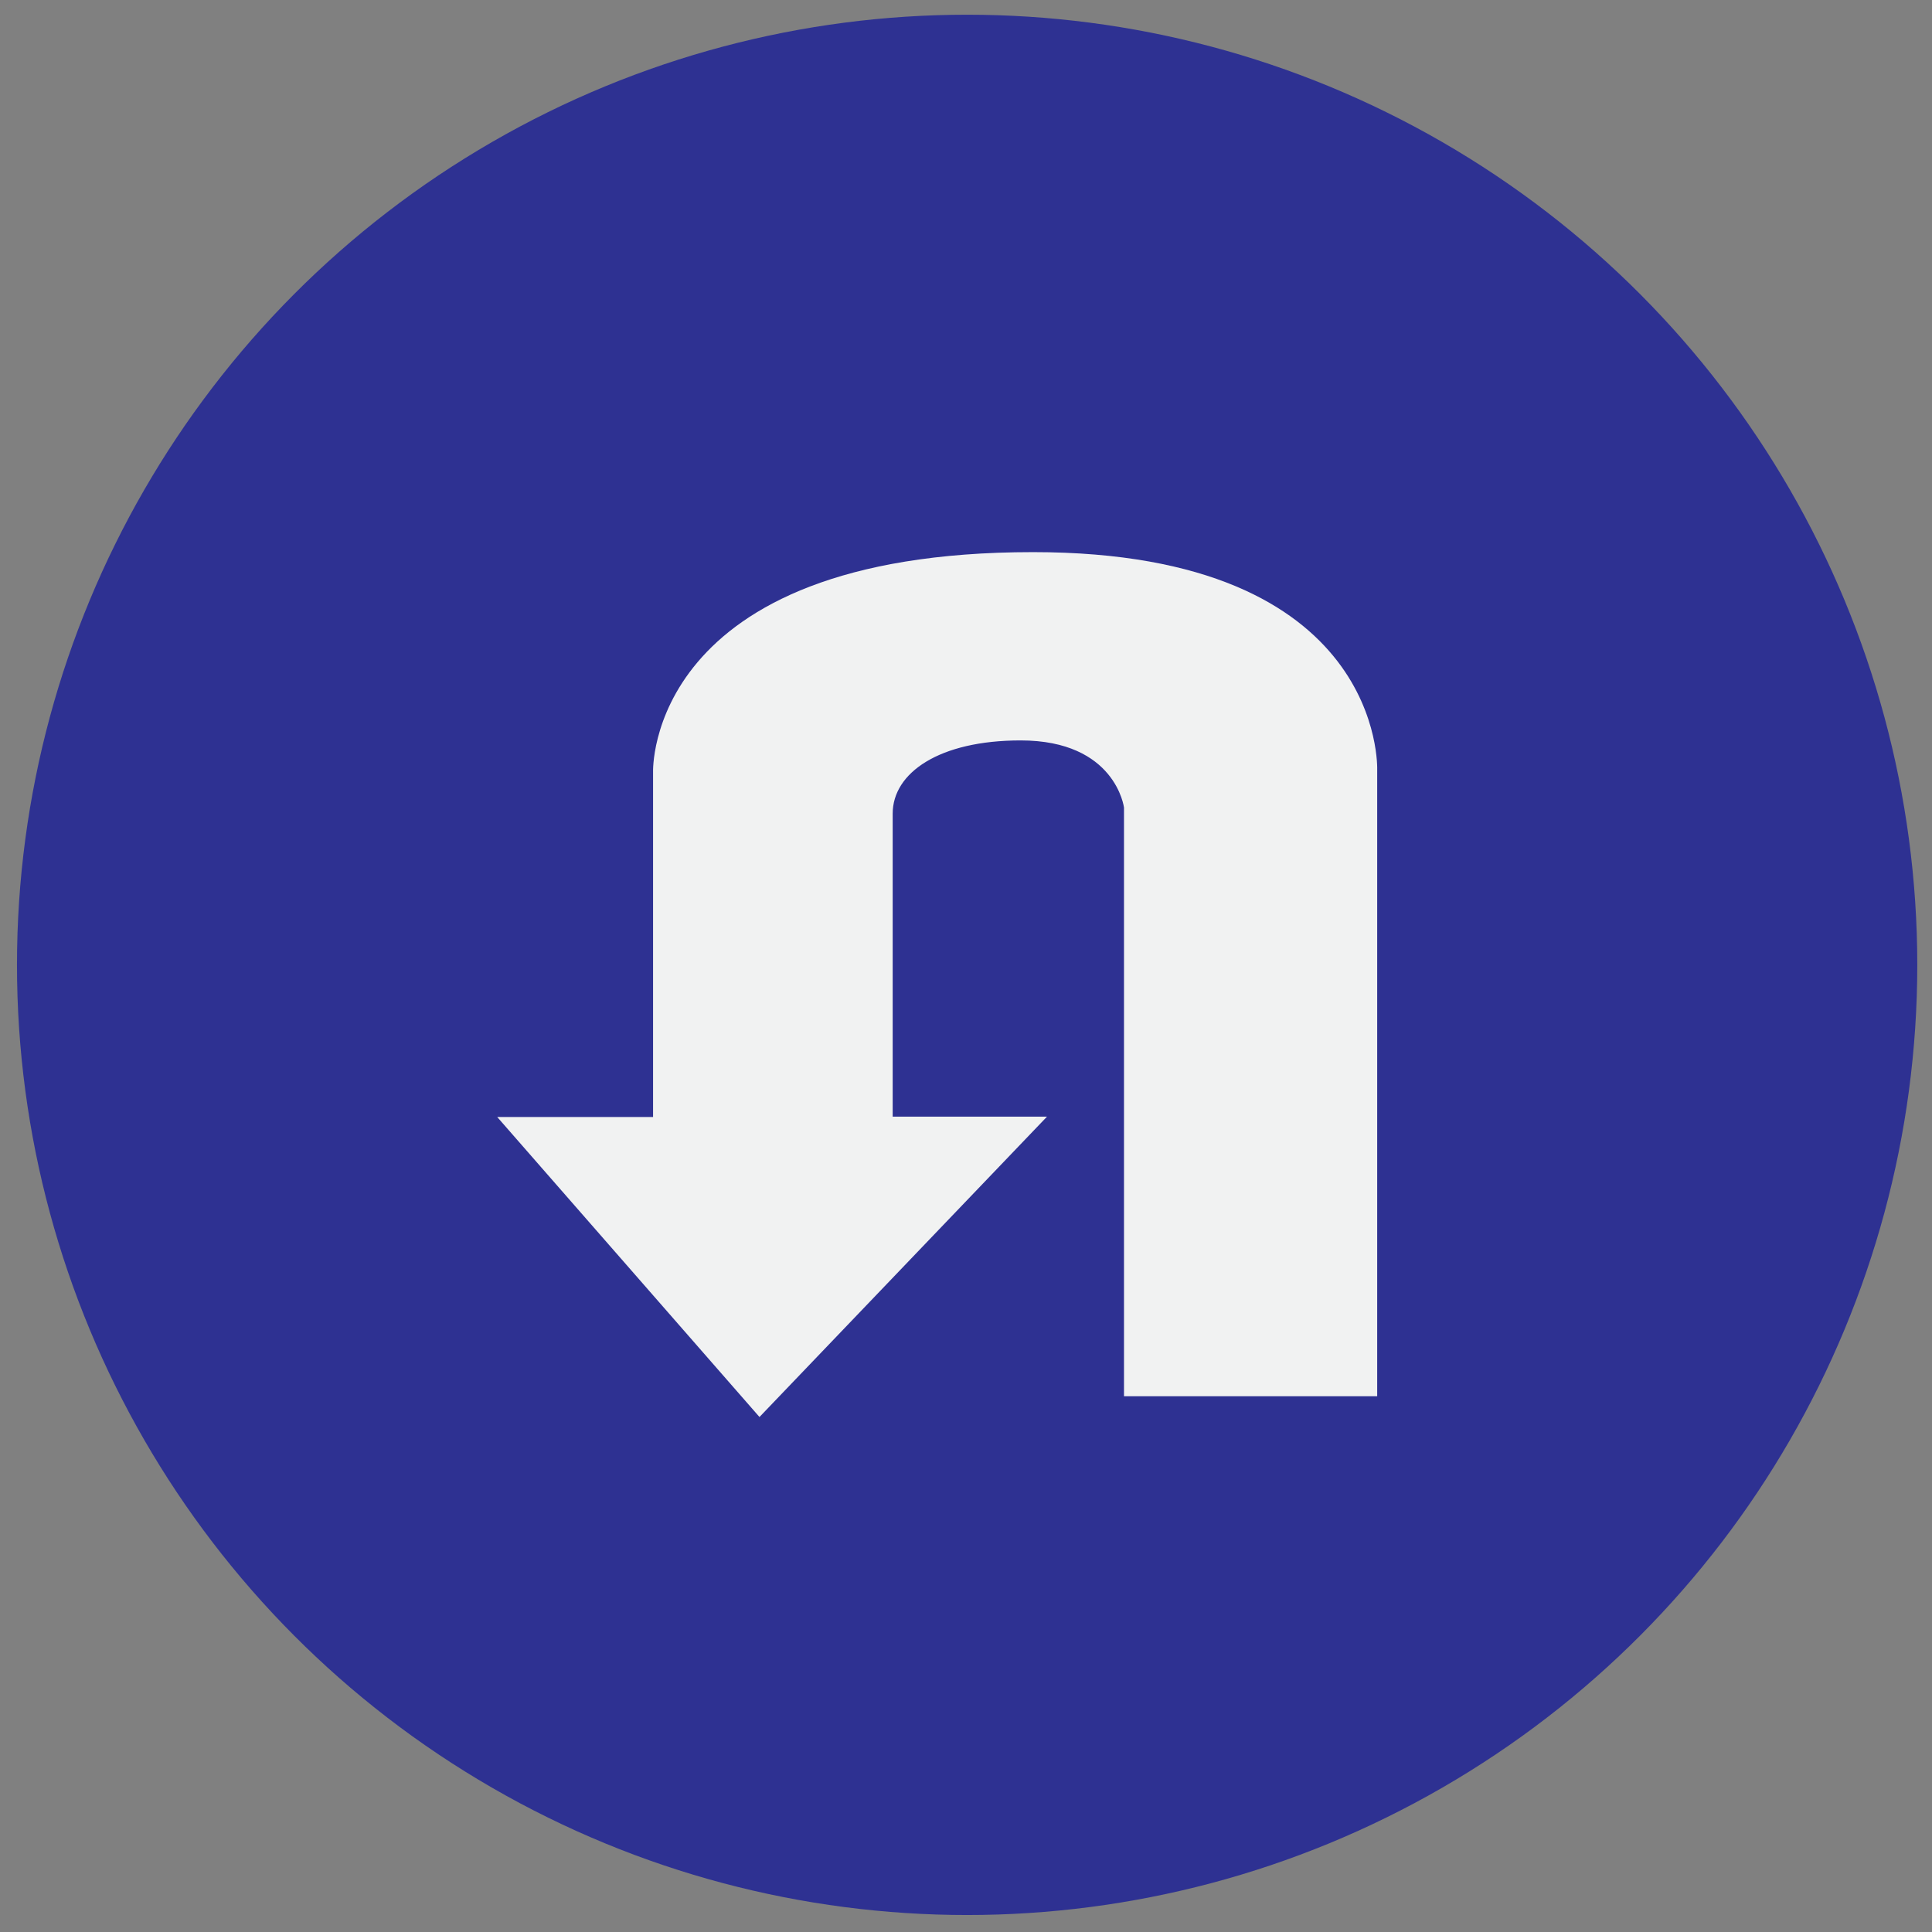 <?xml version="1.0" encoding="utf-8"?>
<!-- Generator: Adobe Illustrator 22.0.0, SVG Export Plug-In . SVG Version: 6.00 Build 0)  -->
<svg version="1.1" id="Layer_1" xmlns="http://www.w3.org/2000/svg" xmlns:xlink="http://www.w3.org/1999/xlink" x="0px" y="0px"
	 viewBox="0 0 512 512" enable-background="new 0 0 512 512" xml:space="preserve">
<rect x="0" y="0" width="512" height="512" fill="#808080" stroke="none"/>
<symbol  id="Arrow_19" viewBox="-108.4 -115.7 233.1 229.2">
	<path fill="#F1F2F2" d="M-3.7-36.1v80.2c0,10.8,12.3,19.4,33.9,19.4c25.2,0,27.4-17.8,27.4-17.8v-156h67.1v166
		c0,0,2.2,57.7-91.2,57.7c-102.8,0-100.7-58.3-100.7-58.3v-91.3v-0.1h-41.3l69.5-79.5l76.2,79.6H-3.7L-3.7-36.1z"/>
</symbol>
<circle fill="#2E3192" cx="256.3" cy="255.7" r="251.8"/>
<use xlink:href="#Arrow_19"  width="233.1" height="229.2" x="-108.4" y="-115.7" transform="matrix(1 0 0 -1 240.27 259.719)" overflow="visible"/>
</svg>
